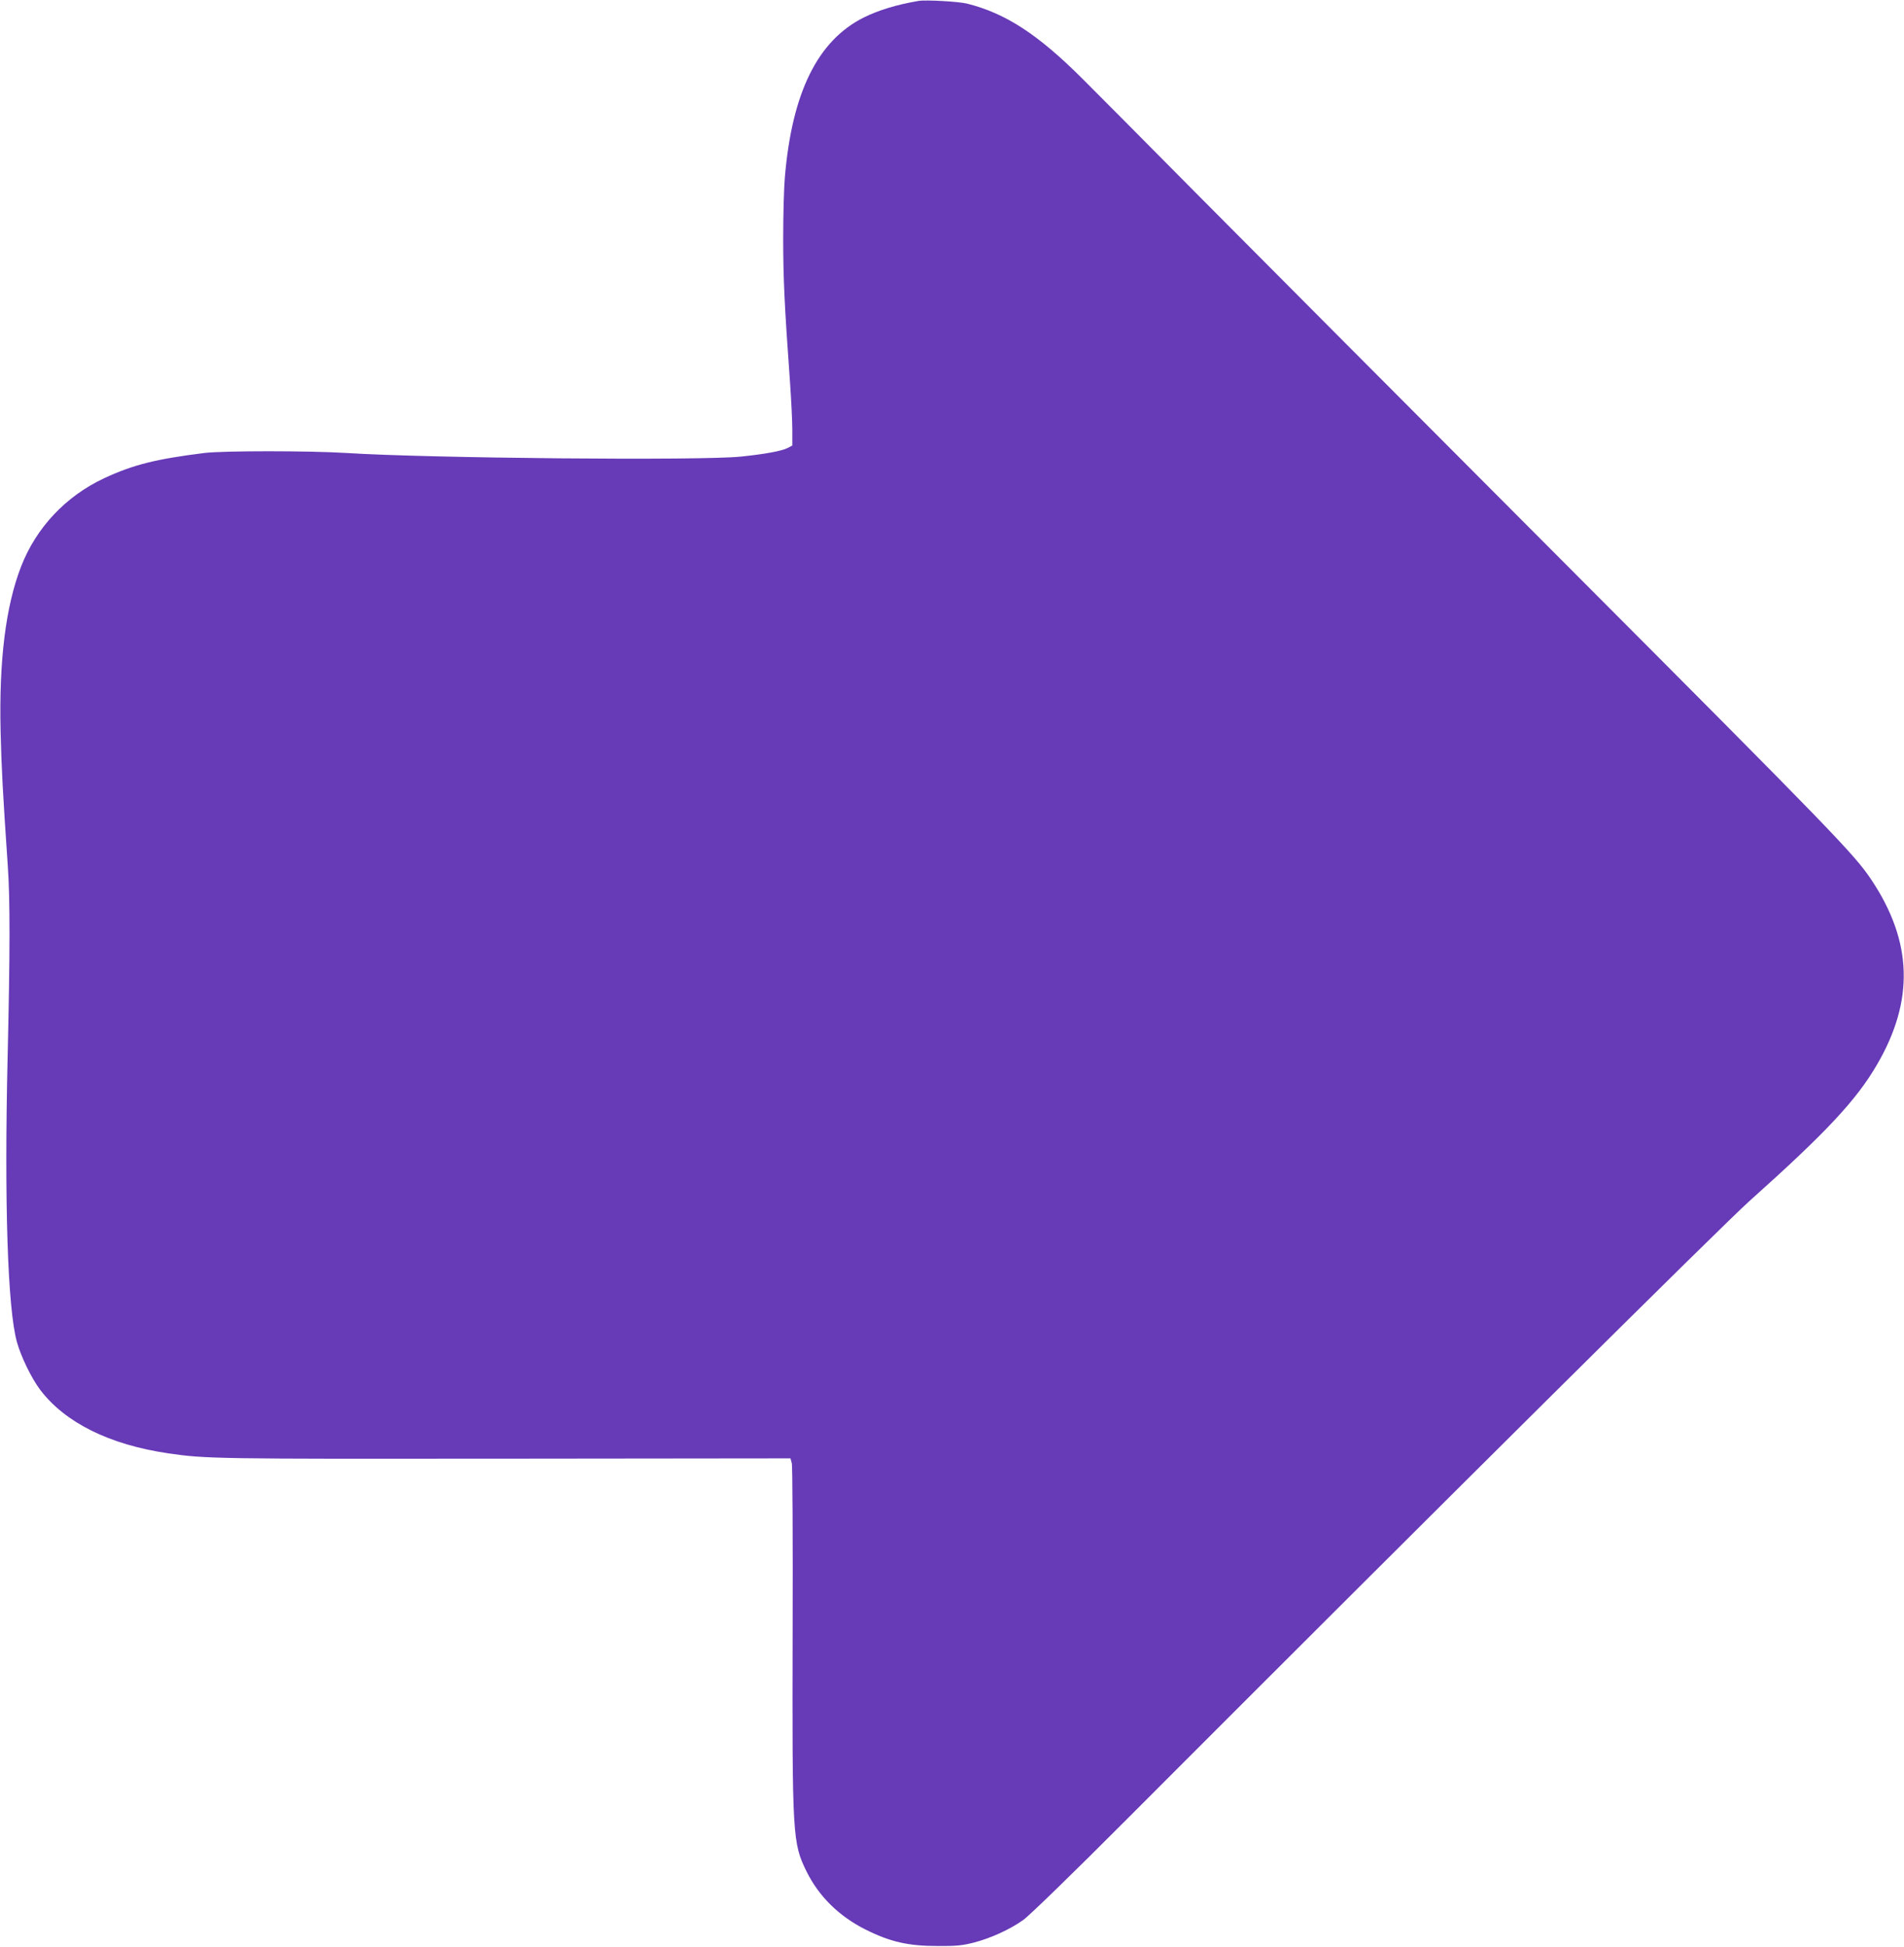 <?xml version="1.0" standalone="no"?>
<!DOCTYPE svg PUBLIC "-//W3C//DTD SVG 20010904//EN"
 "http://www.w3.org/TR/2001/REC-SVG-20010904/DTD/svg10.dtd">
<svg version="1.0" xmlns="http://www.w3.org/2000/svg"
 width="1252pt" height="1280pt" viewBox="0 0 1252 1280"
 preserveAspectRatio="xMidYMid meet">
<g transform="translate(0,1280) scale(0.1,-0.1)"
fill="#673ab7" stroke="none">
<path d="M6040 12794 c-146 -25 -263 -61 -360 -109 -303 -151 -472 -493 -519
-1050 -6 -66 -11 -246 -11 -400 0 -263 8 -439 45 -950 8 -115 15 -256 15 -312
l0 -102 -30 -16 c-38 -20 -152 -41 -310 -57 -261 -27 -2050 -11 -2595 24 -244
15 -804 15 -930 0 -320 -40 -469 -77 -662 -167 -251 -118 -445 -324 -544 -579
-102 -262 -146 -620 -135 -1086 6 -244 14 -396 47 -880 16 -224 15 -575 -1
-1265 -22 -952 0 -1646 61 -1867 27 -98 96 -239 153 -315 164 -216 455 -361
843 -418 247 -36 307 -37 2215 -35 l1876 2 9 -34 c4 -18 7 -512 5 -1098 -3
-1357 -1 -1395 92 -1585 81 -163 213 -293 386 -380 166 -83 283 -109 480 -109
119 -1 161 4 235 23 111 29 236 86 323 148 39 27 328 308 682 663 2047 2050
3917 3906 4095 4065 501 448 701 661 837 895 246 421 235 808 -36 1215 -111
167 -250 311 -2015 2080 -1005 1007 -2098 2105 -2431 2440 -332 336 -668 673
-745 750 -291 290 -502 427 -755 491 -55 14 -273 26 -320 18z"/>
</g>
</svg>
